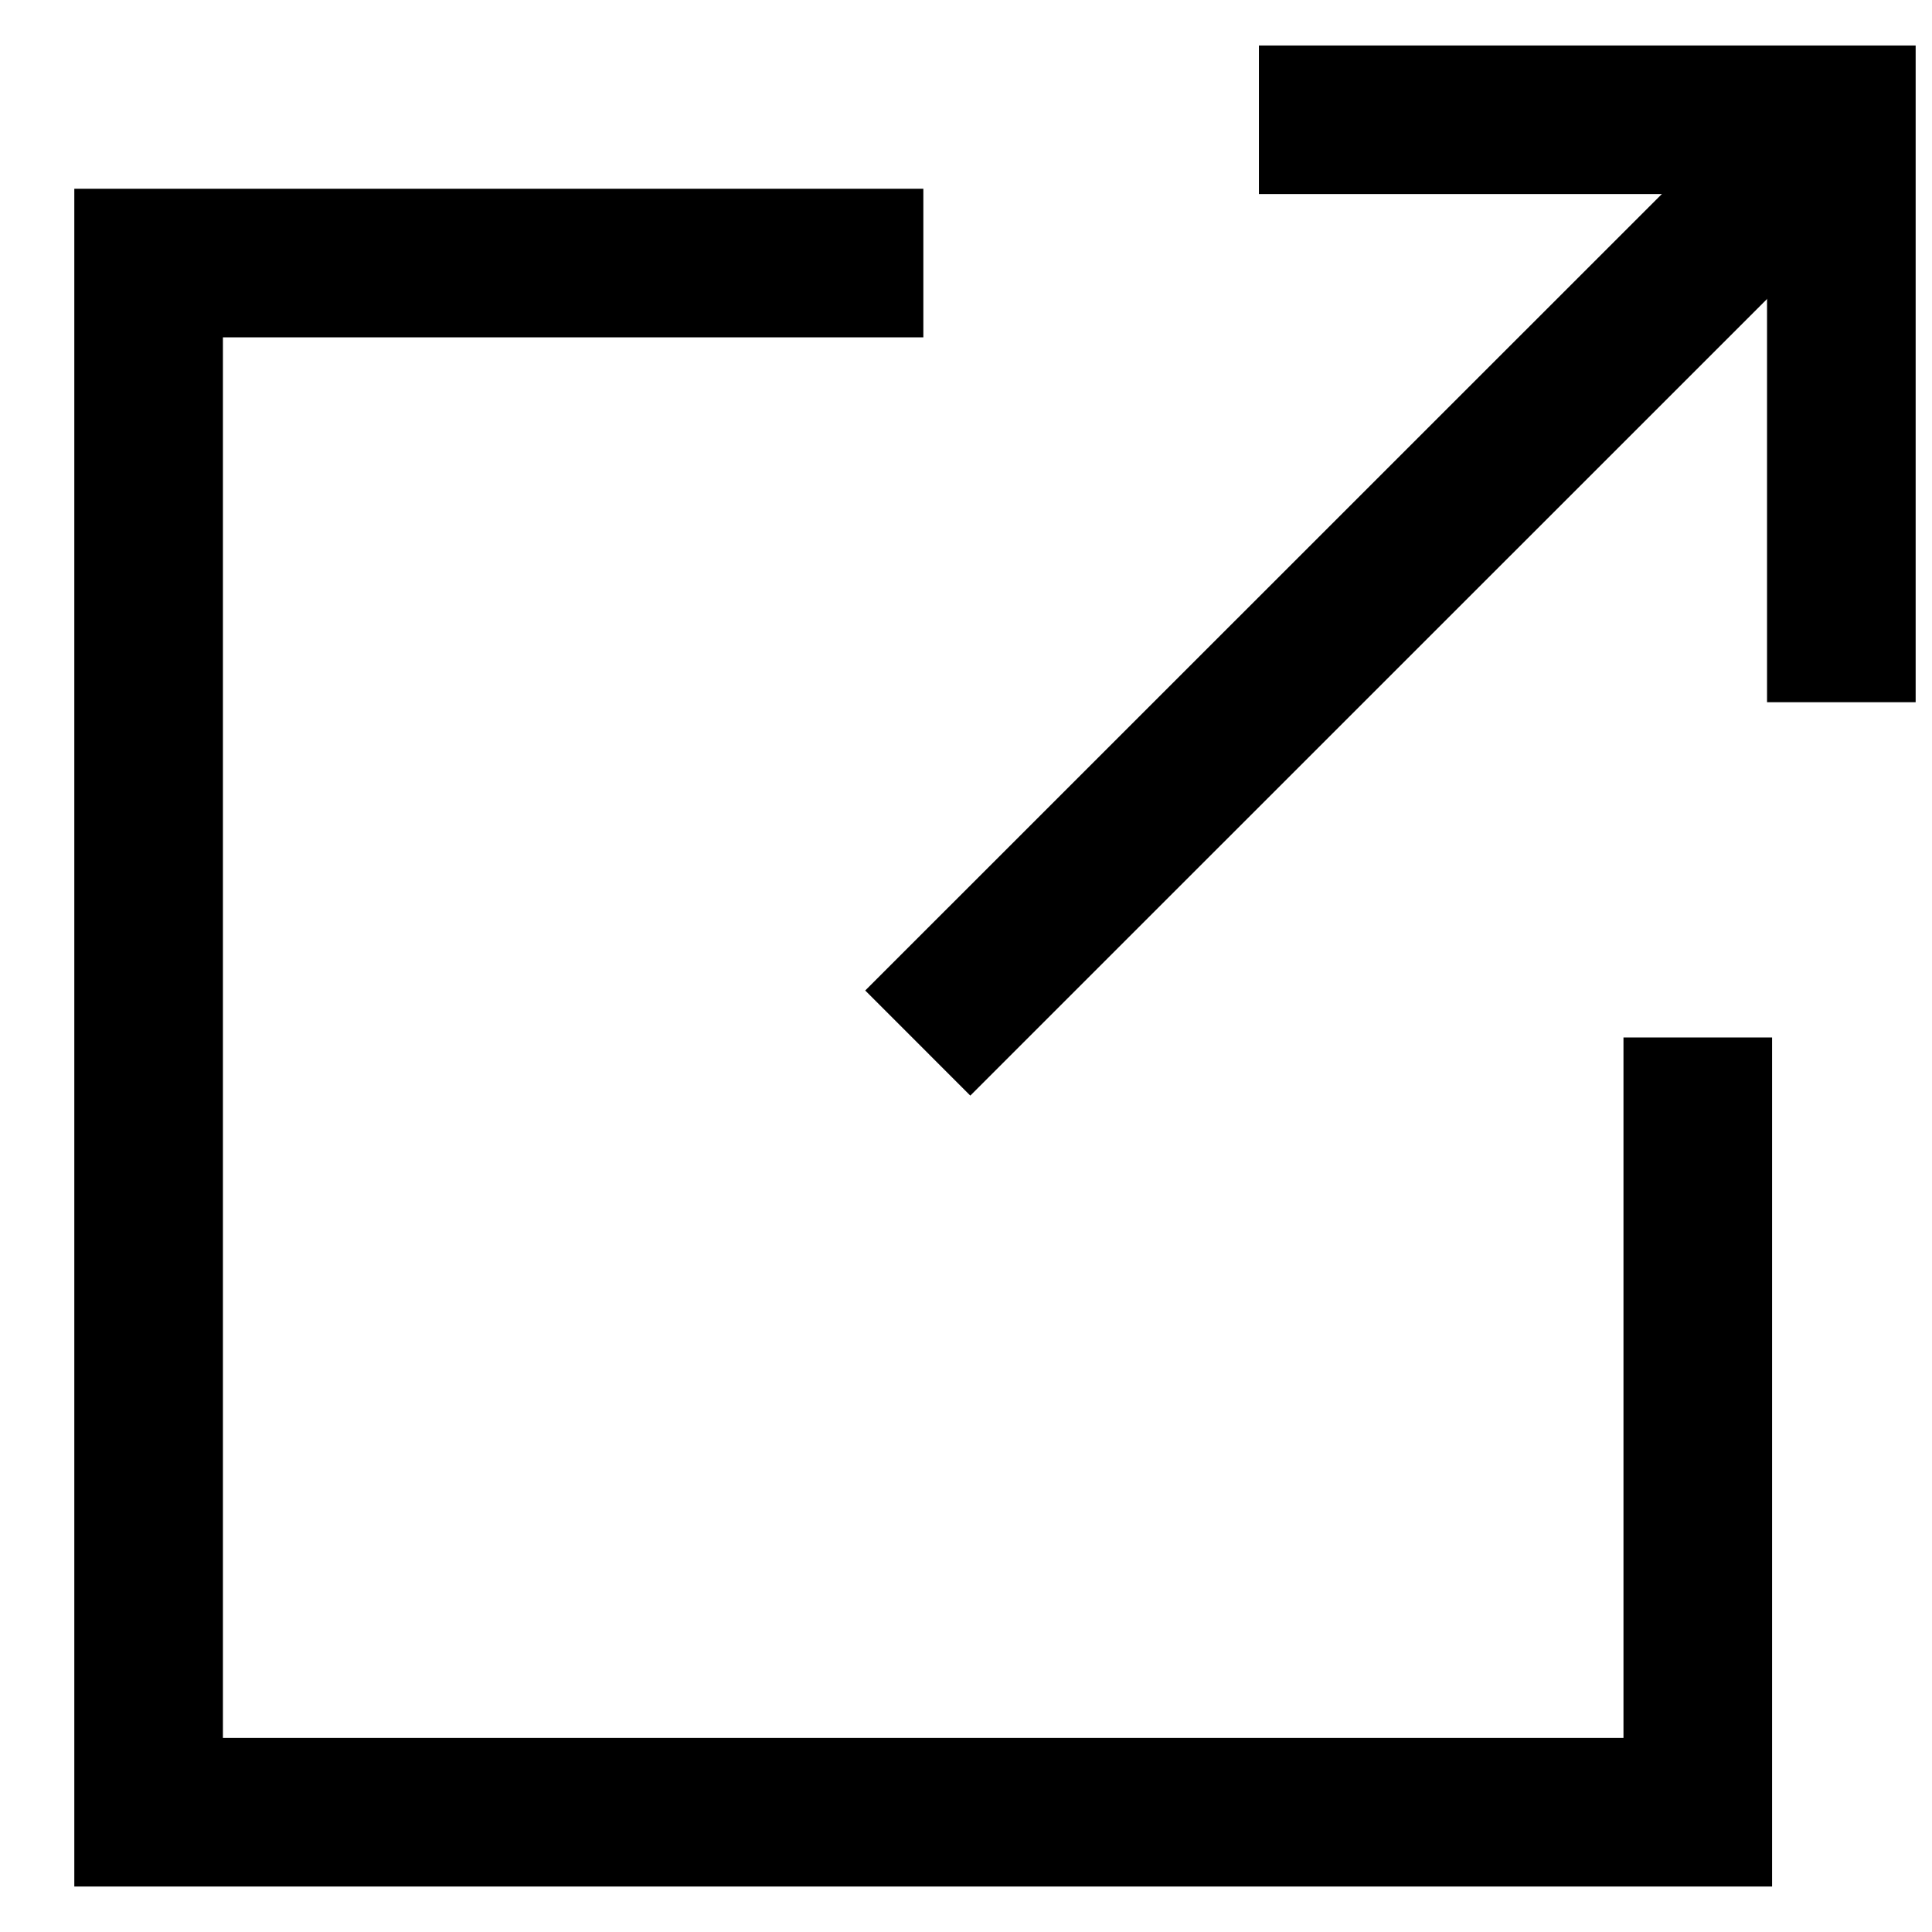 <svg width="13" height="13" viewBox="0 0 13 13" fill="none" xmlns="http://www.w3.org/2000/svg">
<path d="M12.39 4.225V0.806H8.971" stroke="#000000" stroke-linecap="square"/>
<path d="M6.529 6.665L12.1 1.095" stroke="#000000" stroke-linecap="square"/>
<path d="M11.424 6.981V12.194H1V1.77H6.213" stroke="#000000" stroke-miterlimit="10"/>
</svg>
